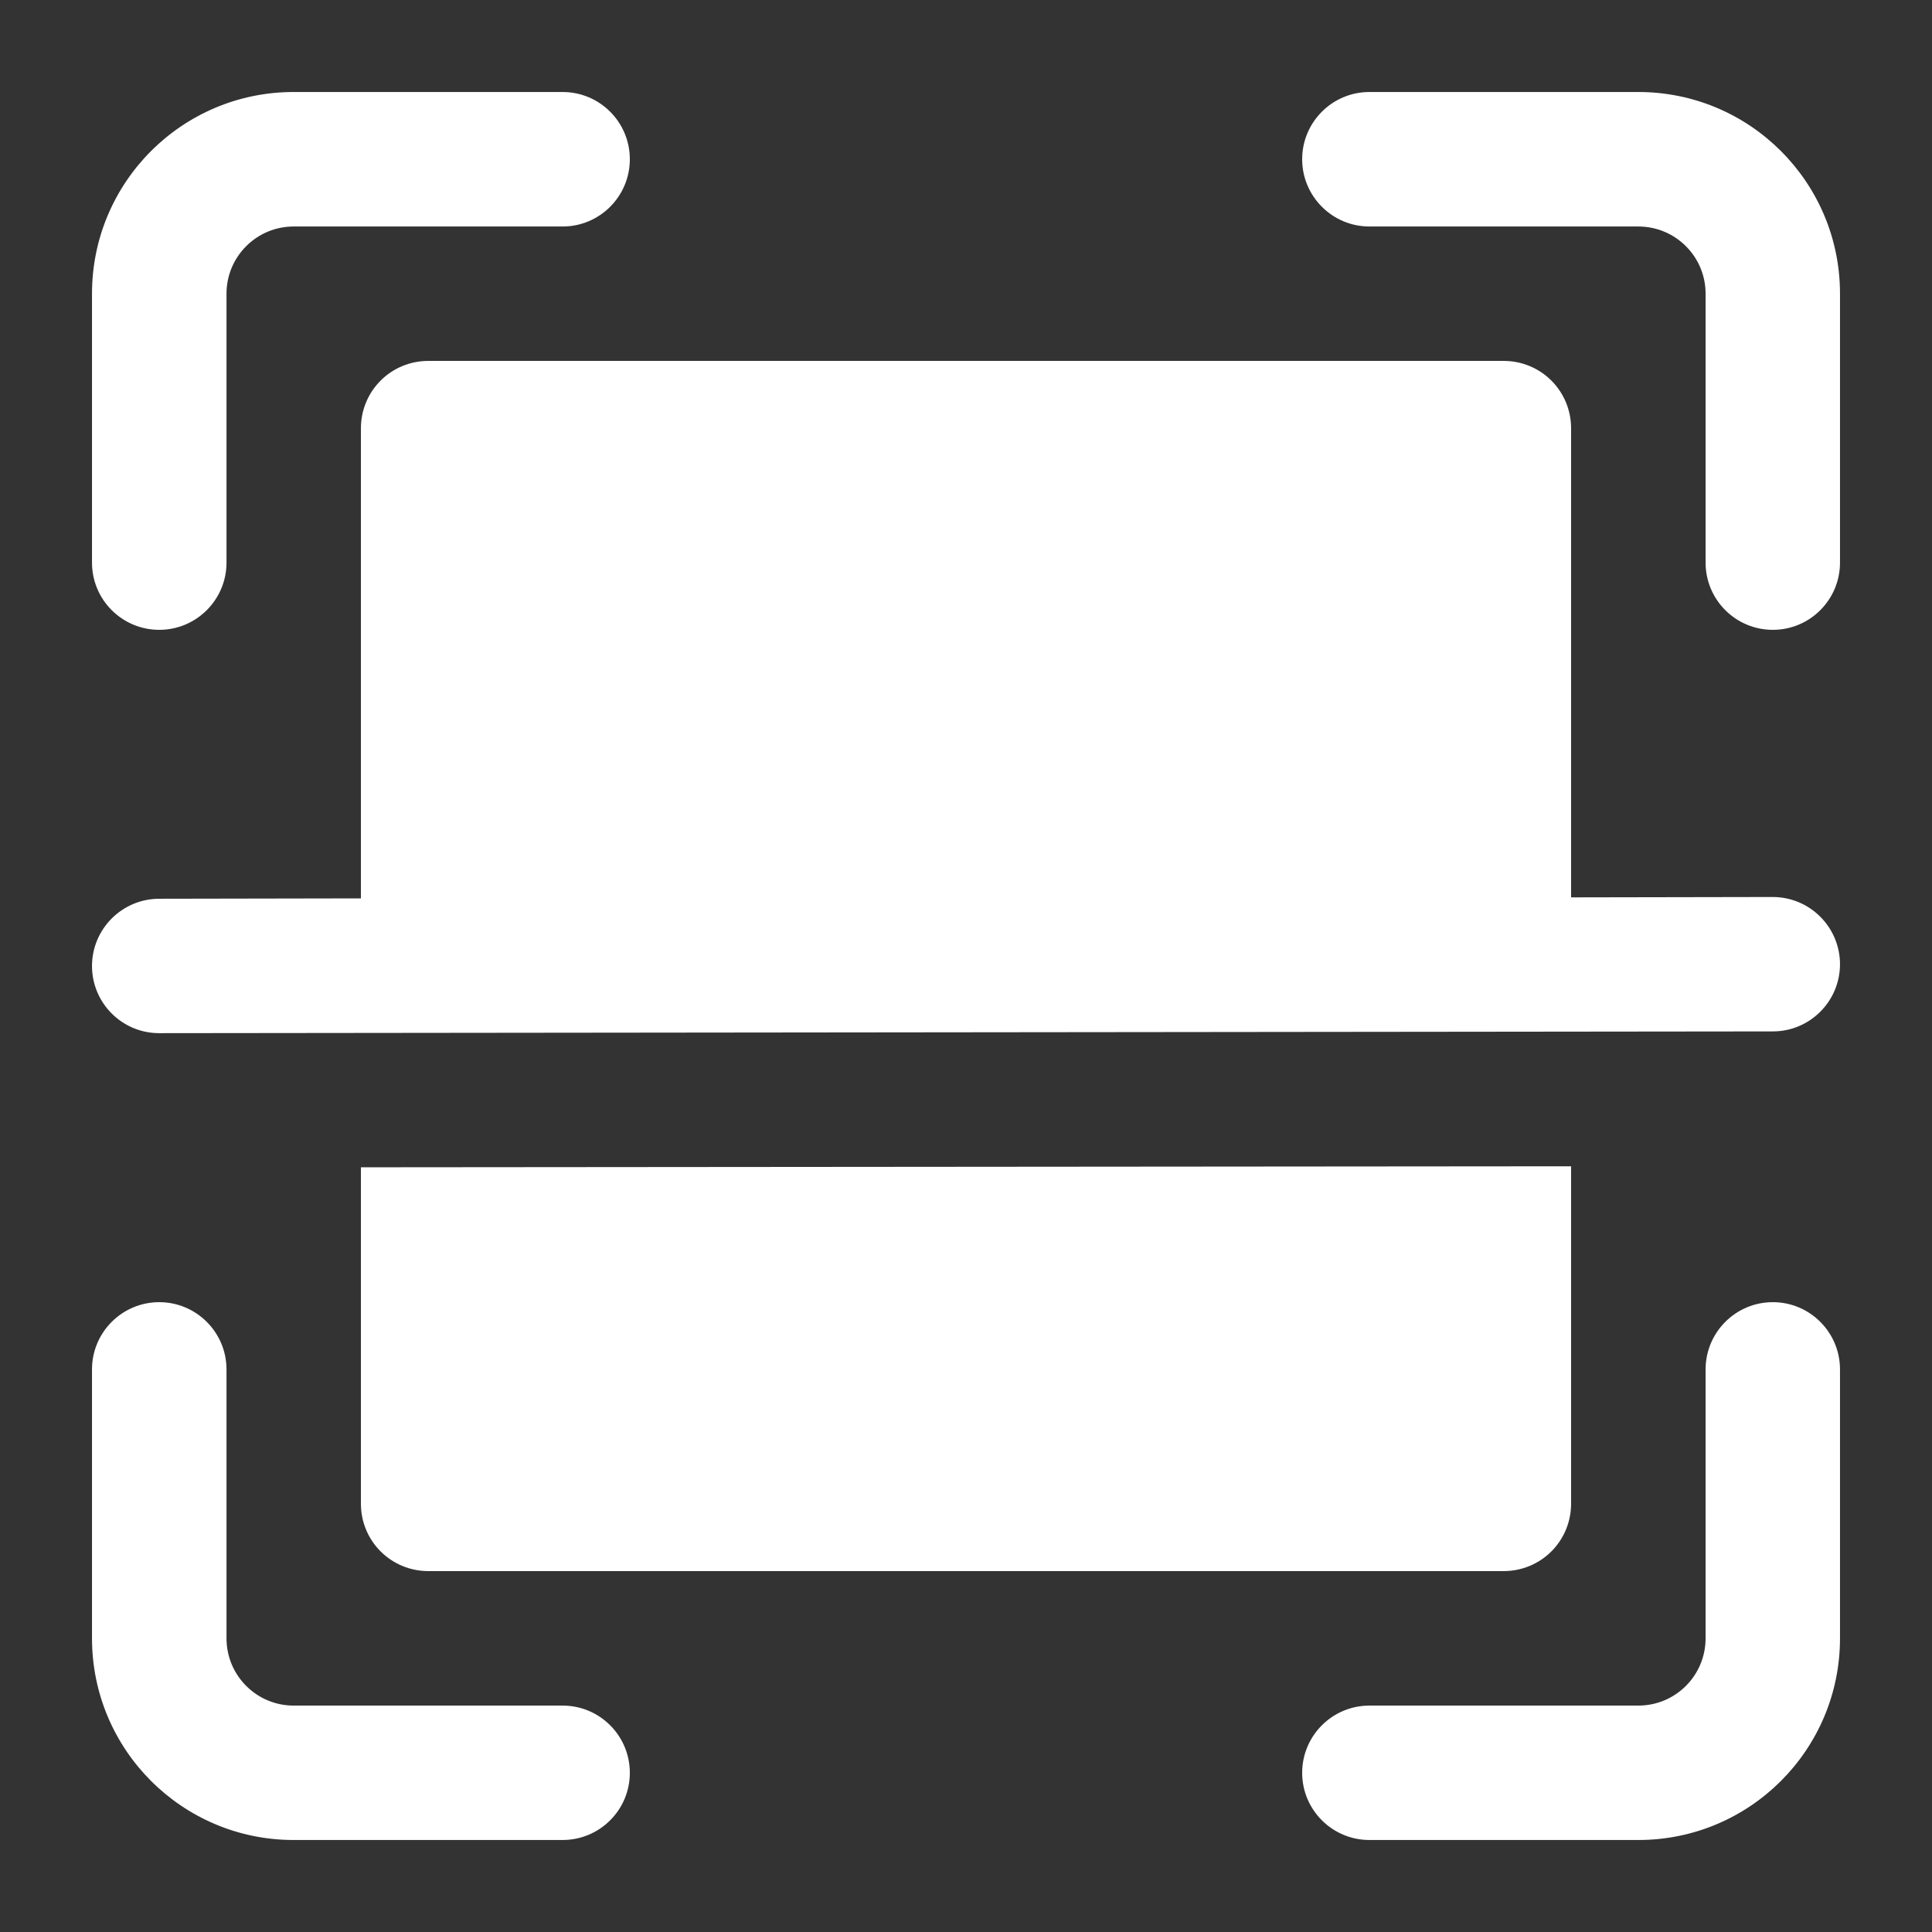 <svg width="21" height="21" viewBox="0 0 21 21" fill="none" xmlns="http://www.w3.org/2000/svg">
<rect x="0" y="0" width="21" height="21" fill="#333333" stroke="none"/>
<g id="Layer_1">
<g id="Group">
<path id="Vector" fill-rule="evenodd" clip-rule="evenodd" d="M2.462 6.115V3.192C2.462 2.789 2.789 2.462 3.192 2.462H6.115C6.519 2.462 6.846 2.134 6.846 1.731C6.846 1.327 6.519 1 6.115 1H3.192C1.981 1 1 1.981 1 3.192V6.115C1 6.519 1.327 6.846 1.731 6.846C2.134 6.846 2.462 6.519 2.462 6.115Z" fill="white"/>
<path id="Vector_2" fill-rule="evenodd" clip-rule="evenodd" d="M1 14.885V17.808C1 19.019 1.981 20 3.192 20H6.115C6.519 20 6.846 19.673 6.846 19.27C6.846 18.866 6.519 18.539 6.115 18.539H3.192C2.789 18.539 2.462 18.212 2.462 17.808V14.885C2.462 14.482 2.134 14.154 1.731 14.154C1.327 14.154 1 14.482 1 14.885Z" fill="white"/>
<path id="Vector_3" fill-rule="evenodd" clip-rule="evenodd" d="M20 6.115V3.192C20 1.981 19.019 1 17.808 1H14.885C14.482 1 14.154 1.327 14.154 1.731C14.154 2.134 14.482 2.462 14.885 2.462H17.808C18.212 2.462 18.539 2.789 18.539 3.192V6.115C18.539 6.519 18.866 6.846 19.27 6.846C19.673 6.846 20 6.519 20 6.115Z" fill="white"/>
<path id="Vector_4" fill-rule="evenodd" clip-rule="evenodd" d="M18.539 14.885V17.808C18.539 18.212 18.212 18.539 17.808 18.539H14.885C14.482 18.539 14.154 18.866 14.154 19.27C14.154 19.673 14.482 20 14.885 20H17.808C19.019 20 20 19.019 20 17.808V14.885C20 14.482 19.673 14.154 19.27 14.154C18.866 14.154 18.539 14.482 18.539 14.885Z" fill="white"/>
<path id="Vector_5" fill-rule="evenodd" clip-rule="evenodd" d="M17.077 12.677L3.923 12.688V16.346C3.923 16.54 4 16.726 4.137 16.863C4.274 17 4.46 17.077 4.654 17.077H16.346C16.54 17.077 16.726 17 16.863 16.863C17 16.726 17.077 16.54 17.077 16.346V12.677ZM3.923 9.765L1.73 9.769C1.327 9.77 1 10.097 1 10.501C1.001 10.904 1.328 11.231 1.732 11.23L19.27 11.211C19.673 11.211 20 10.883 20 10.48C19.999 10.077 19.672 9.75 19.268 9.75L17.077 9.754V4.654C17.077 4.46 17 4.274 16.863 4.137C16.726 4 16.54 3.923 16.346 3.923H4.654C4.46 3.923 4.274 4 4.137 4.137C4 4.274 3.923 4.46 3.923 4.654V9.765Z" fill="white"/>
</g>
</g>
</svg>
